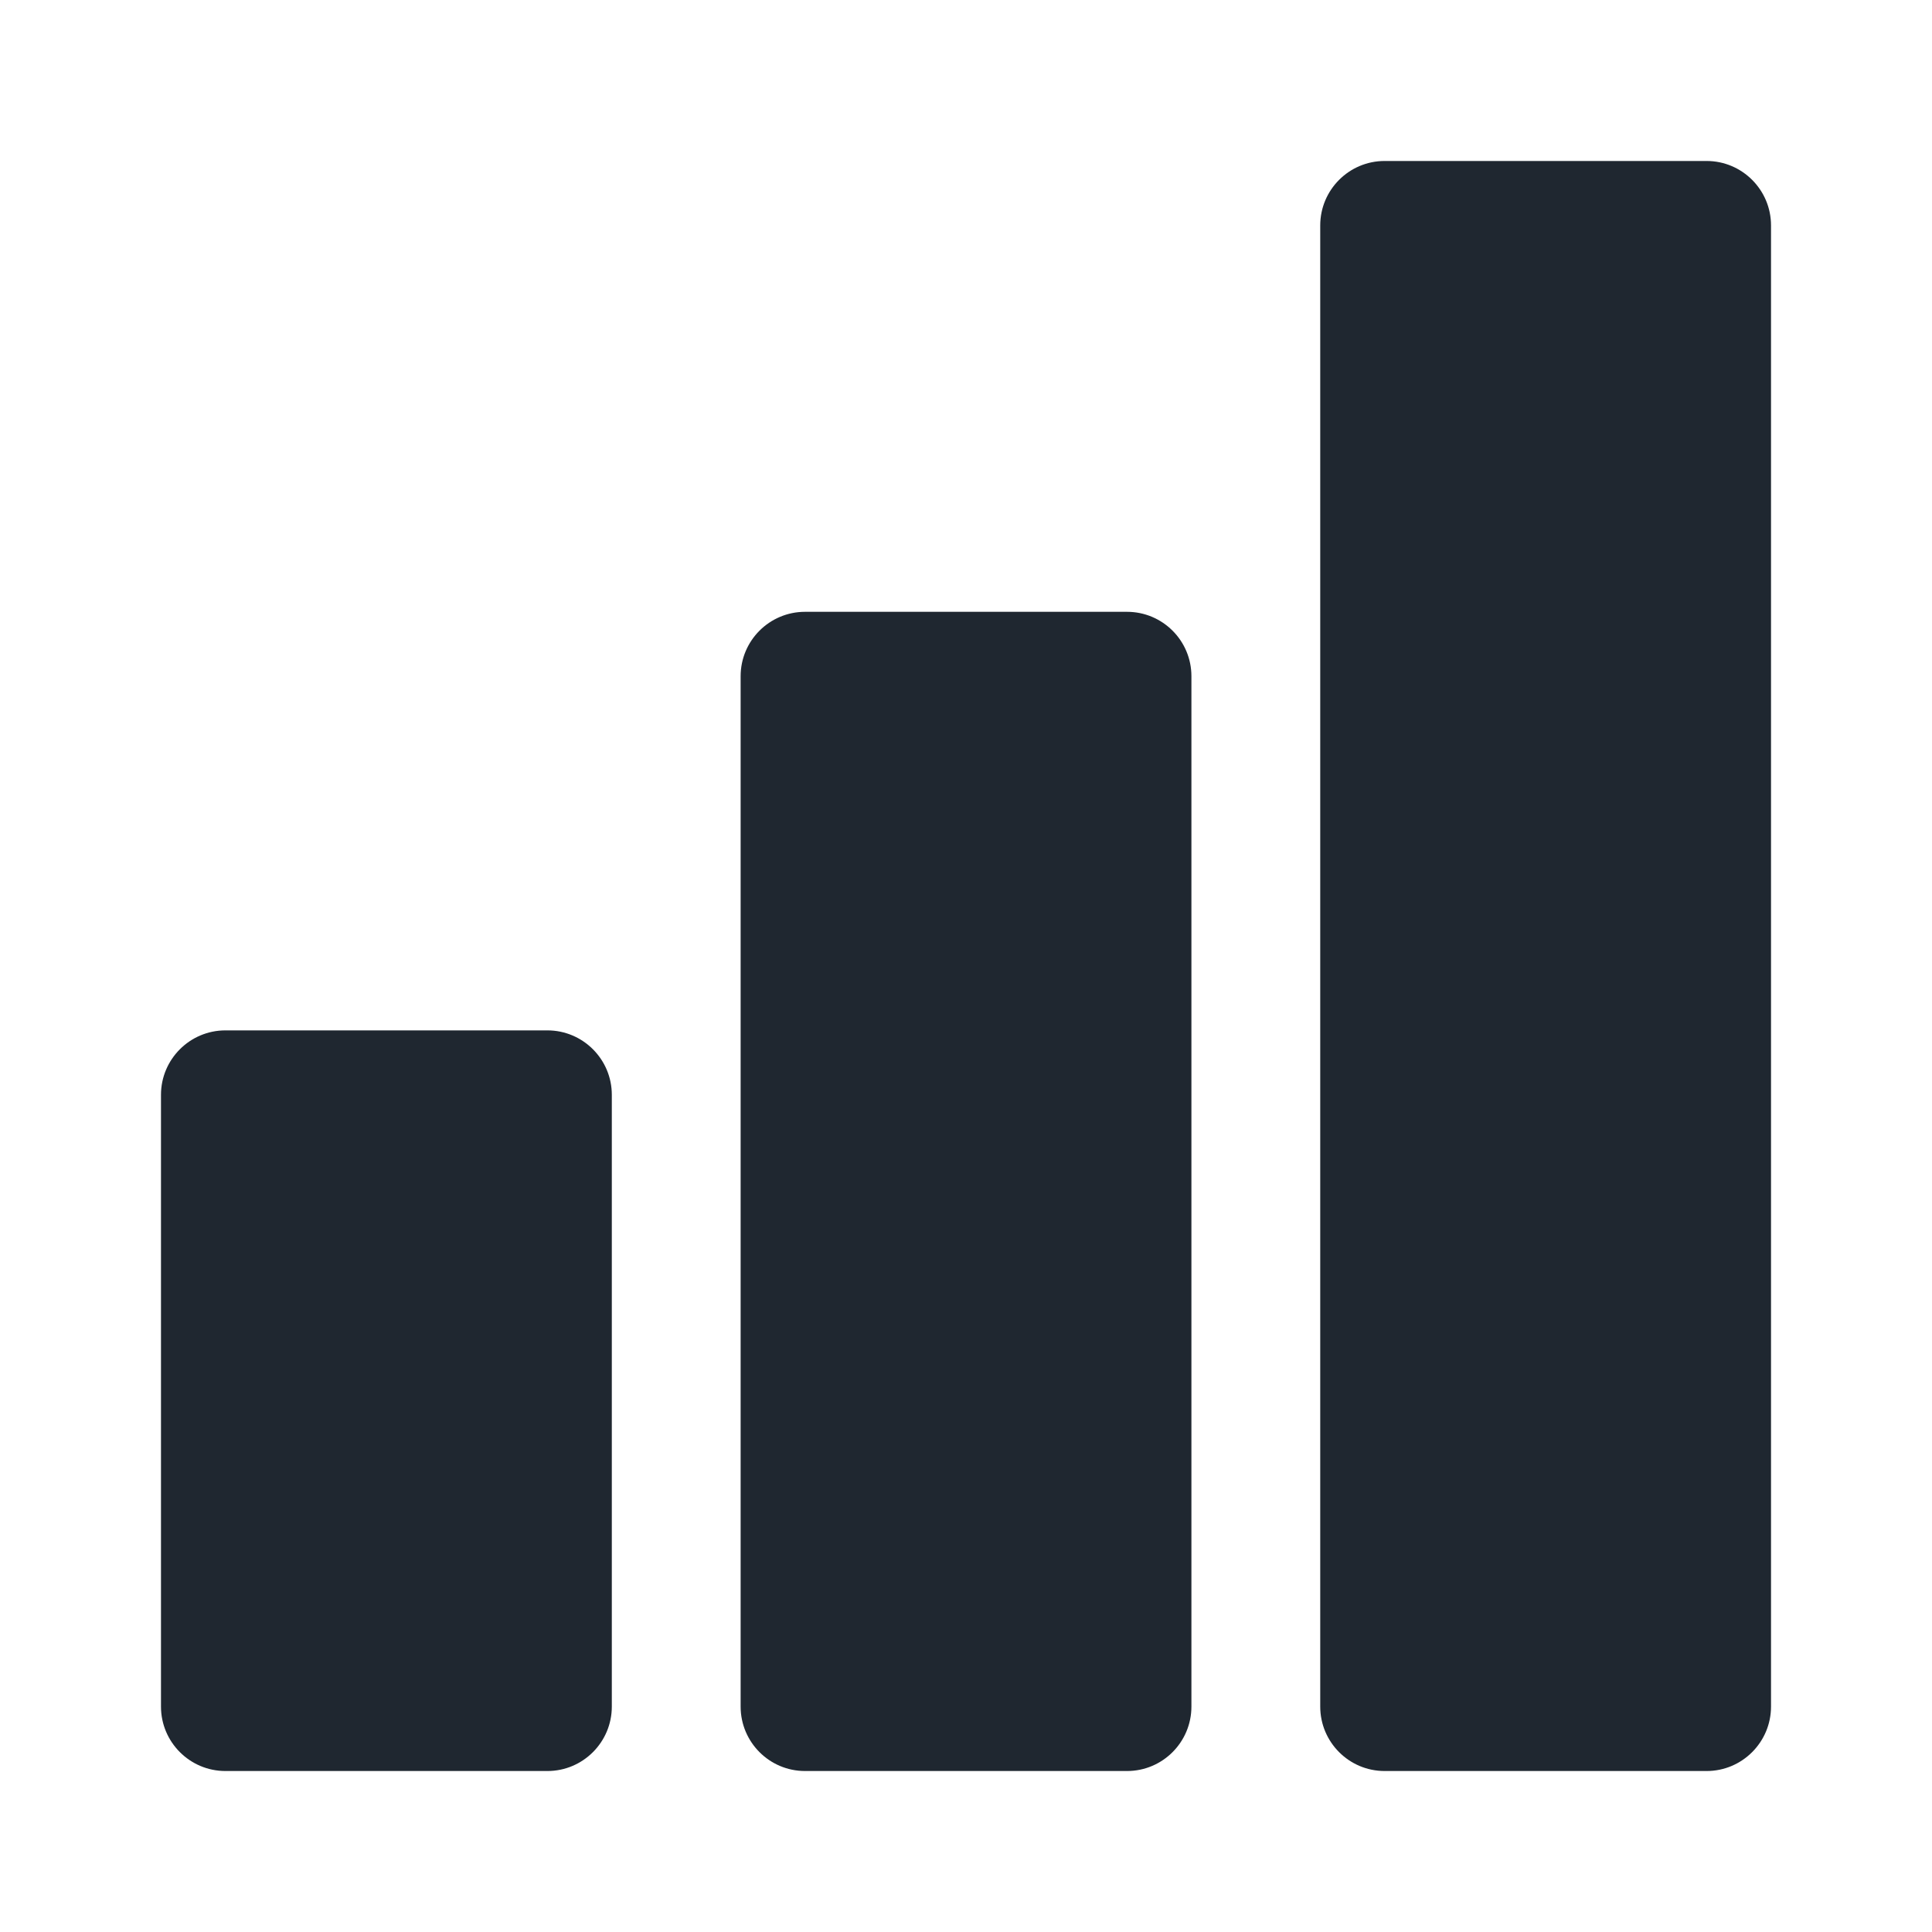 <svg width="40" height="40" viewBox="0 0 40 40" fill="none" xmlns="http://www.w3.org/2000/svg">
<path d="M11.334 36.667H4.667C3.931 36.667 3.333 36.069 3.333 35.333V22.667C3.333 21.931 3.931 21.333 4.667 21.333H11.334C12.069 21.333 12.667 21.931 12.667 22.667V35.333C12.667 36.069 12.069 36.667 11.334 36.667Z" fill="#1F2730"/>
<path d="M35.334 36.667H28.667C27.931 36.667 27.334 36.069 27.334 35.333V4.667C27.334 3.931 27.931 3.333 28.667 3.333H35.334C36.069 3.333 36.667 3.931 36.667 4.667V35.333C36.667 36.069 36.069 36.667 35.334 36.667Z" fill="#1F2730"/>
<path d="M23.334 36.667H16.667C15.931 36.667 15.334 36.069 15.334 35.333V14C15.334 13.264 15.931 12.667 16.667 12.667H23.334C24.07 12.667 24.667 13.264 24.667 14V35.333C24.667 36.069 24.07 36.667 23.334 36.667Z" fill="#1F2730"/>
</svg>
